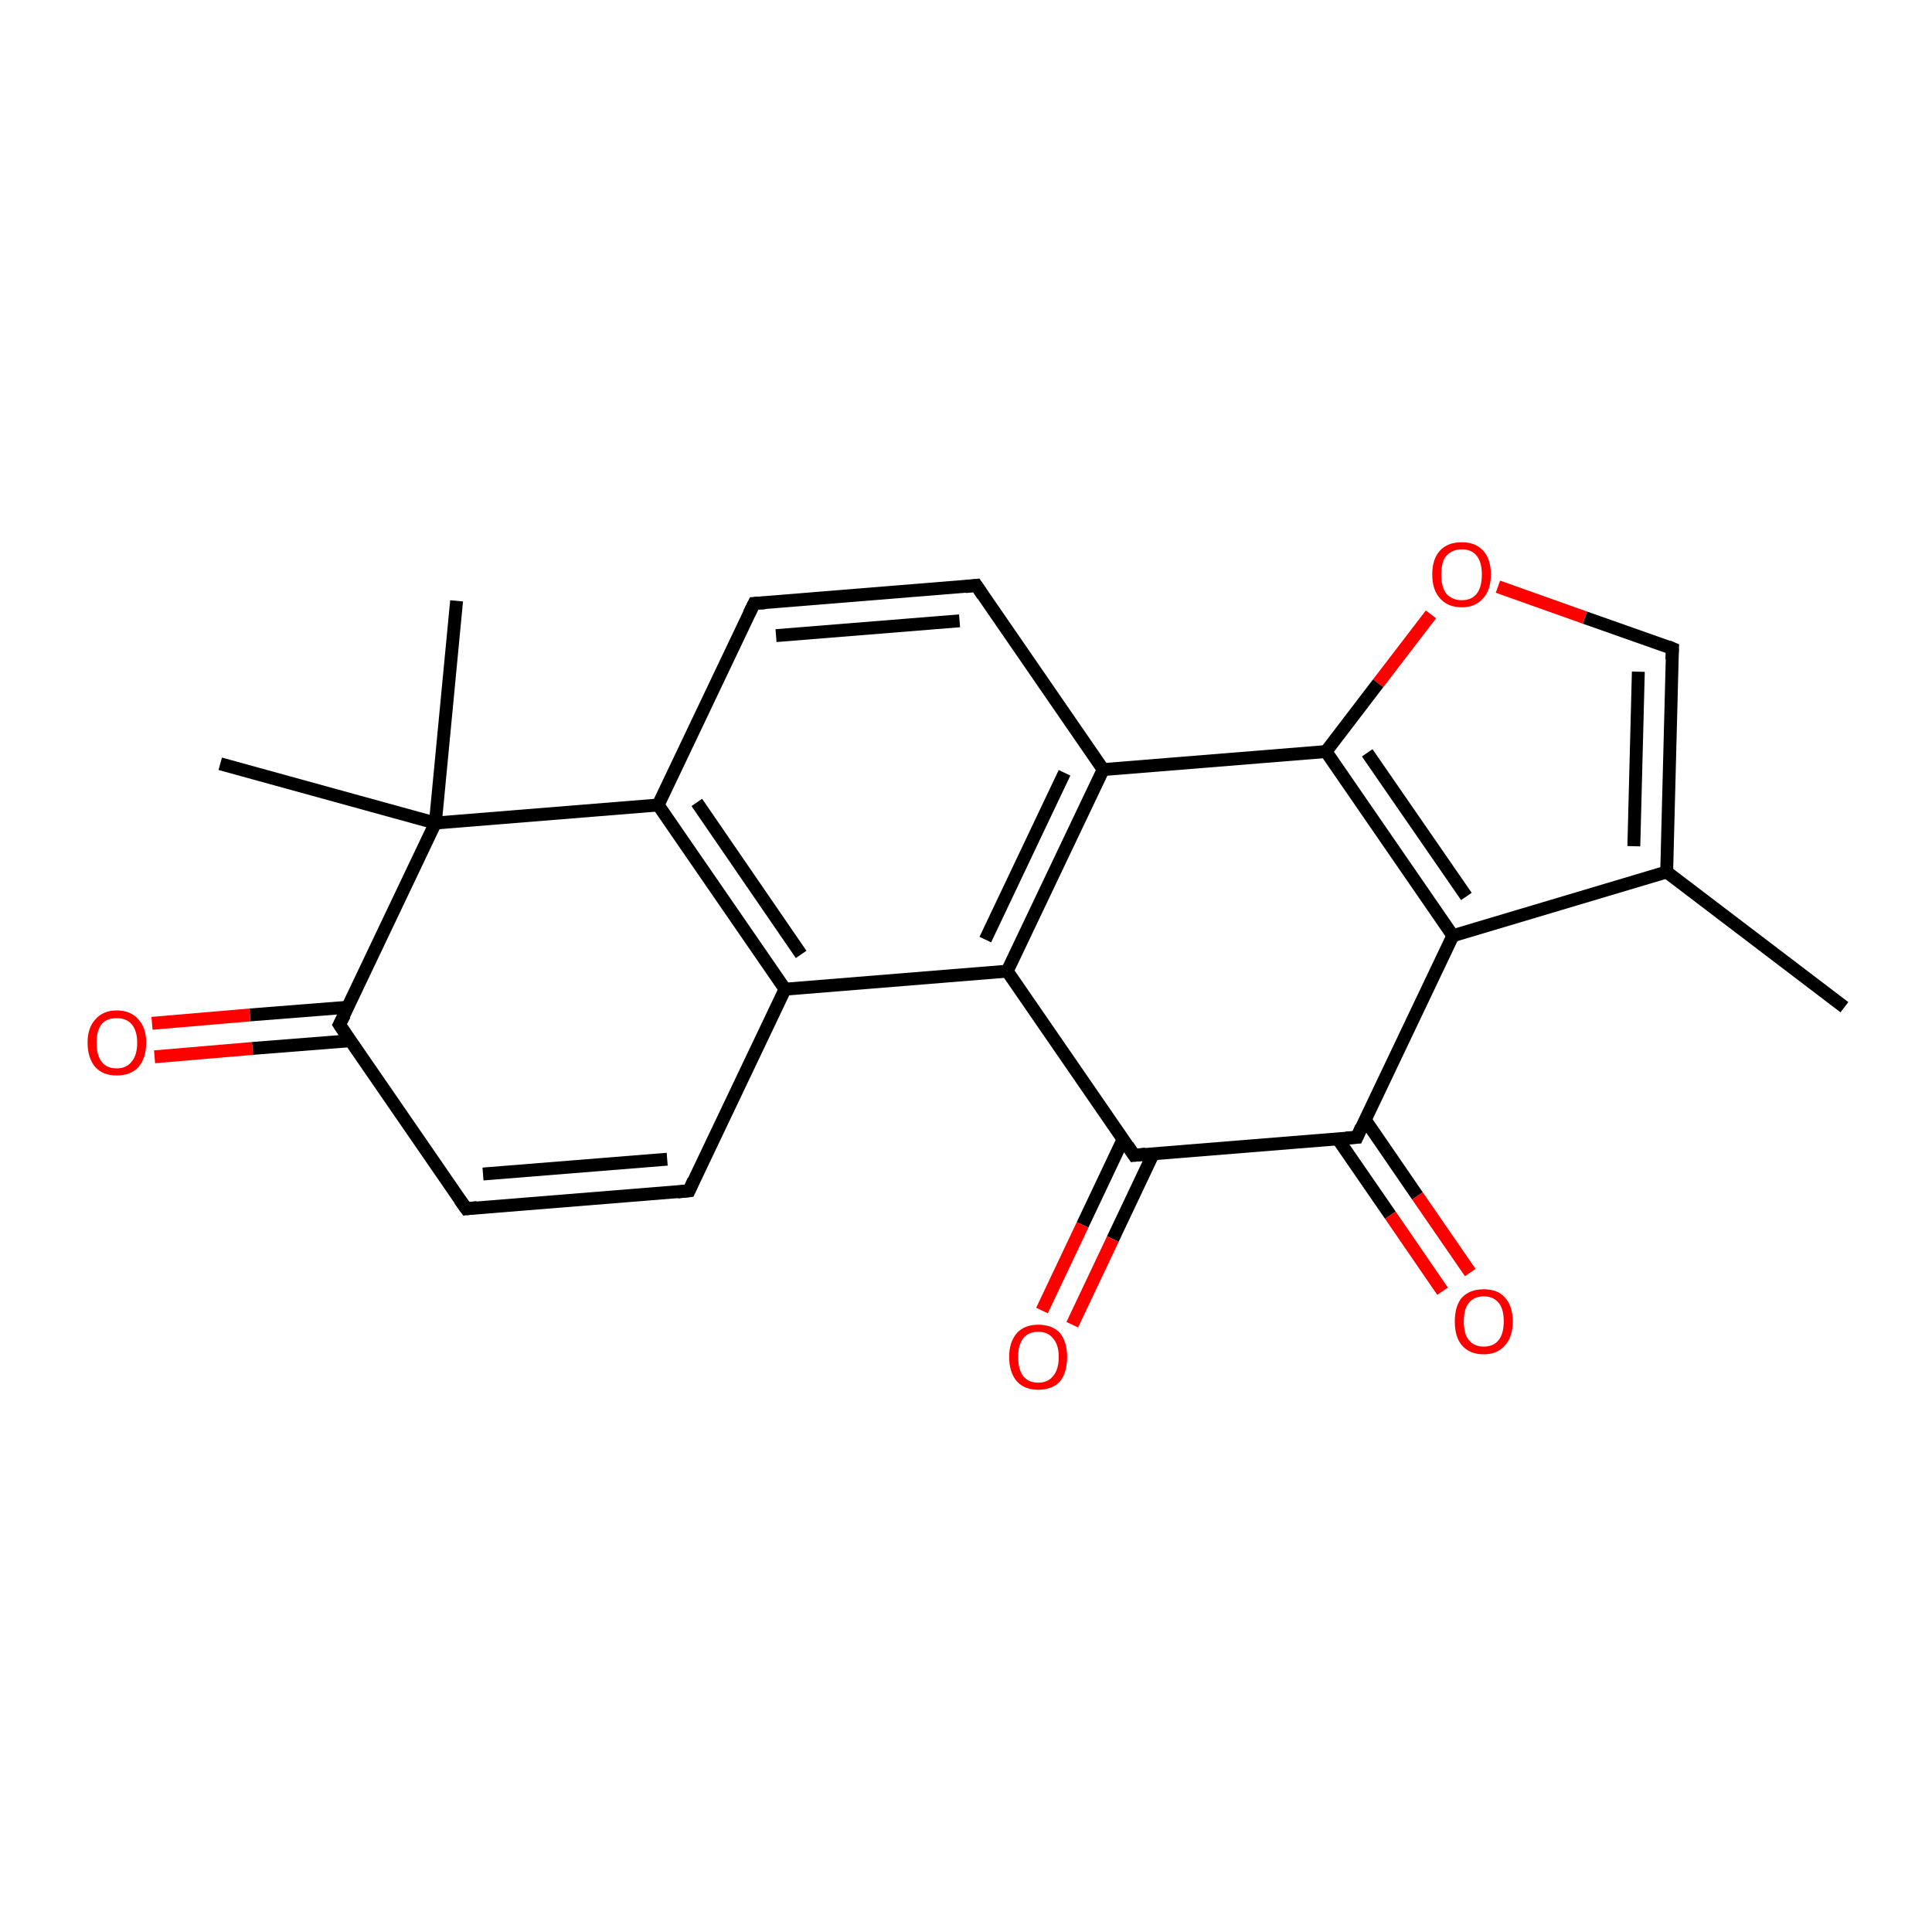 <?xml version='1.0' encoding='iso-8859-1'?>
<svg version='1.1' baseProfile='full'
              xmlns='http://www.w3.org/2000/svg'
                      xmlns:rdkit='http://www.rdkit.org/xml'
                      xmlns:xlink='http://www.w3.org/1999/xlink'
                  xml:space='preserve'
width='300px' height='300px' viewBox='0 0 300 300'>
<!-- END OF HEADER -->
<rect style='opacity:1.0;fill:#FFFFFF;stroke:none' width='300.0' height='300.0' x='0.0' y='0.0'> </rect>
<path class='bond-0 atom-0 atom-1' d='M 286.4,156.4 L 258.8,135.4' style='fill:none;fill-rule:evenodd;stroke:#000000;stroke-width:2.0px;stroke-linecap:butt;stroke-linejoin:miter;stroke-opacity:1' />
<path class='bond-1 atom-1 atom-2' d='M 258.8,135.4 L 259.7,100.7' style='fill:none;fill-rule:evenodd;stroke:#000000;stroke-width:2.0px;stroke-linecap:butt;stroke-linejoin:miter;stroke-opacity:1' />
<path class='bond-1 atom-1 atom-2' d='M 253.7,131.4 L 254.4,104.3' style='fill:none;fill-rule:evenodd;stroke:#000000;stroke-width:2.0px;stroke-linecap:butt;stroke-linejoin:miter;stroke-opacity:1' />
<path class='bond-2 atom-2 atom-3' d='M 259.7,100.7 L 246.1,95.9' style='fill:none;fill-rule:evenodd;stroke:#000000;stroke-width:2.0px;stroke-linecap:butt;stroke-linejoin:miter;stroke-opacity:1' />
<path class='bond-2 atom-2 atom-3' d='M 246.1,95.9 L 232.6,91.1' style='fill:none;fill-rule:evenodd;stroke:#FF0000;stroke-width:2.0px;stroke-linecap:butt;stroke-linejoin:miter;stroke-opacity:1' />
<path class='bond-3 atom-3 atom-4' d='M 222.2,95.4 L 214.0,106.1' style='fill:none;fill-rule:evenodd;stroke:#FF0000;stroke-width:2.0px;stroke-linecap:butt;stroke-linejoin:miter;stroke-opacity:1' />
<path class='bond-3 atom-3 atom-4' d='M 214.0,106.1 L 205.9,116.7' style='fill:none;fill-rule:evenodd;stroke:#000000;stroke-width:2.0px;stroke-linecap:butt;stroke-linejoin:miter;stroke-opacity:1' />
<path class='bond-4 atom-4 atom-5' d='M 205.9,116.7 L 225.6,145.3' style='fill:none;fill-rule:evenodd;stroke:#000000;stroke-width:2.0px;stroke-linecap:butt;stroke-linejoin:miter;stroke-opacity:1' />
<path class='bond-4 atom-4 atom-5' d='M 212.3,116.9 L 227.7,139.2' style='fill:none;fill-rule:evenodd;stroke:#000000;stroke-width:2.0px;stroke-linecap:butt;stroke-linejoin:miter;stroke-opacity:1' />
<path class='bond-5 atom-5 atom-6' d='M 225.6,145.3 L 210.7,176.6' style='fill:none;fill-rule:evenodd;stroke:#000000;stroke-width:2.0px;stroke-linecap:butt;stroke-linejoin:miter;stroke-opacity:1' />
<path class='bond-6 atom-6 atom-7' d='M 207.7,176.8 L 215.9,188.7' style='fill:none;fill-rule:evenodd;stroke:#000000;stroke-width:2.0px;stroke-linecap:butt;stroke-linejoin:miter;stroke-opacity:1' />
<path class='bond-6 atom-6 atom-7' d='M 215.9,188.7 L 224.0,200.5' style='fill:none;fill-rule:evenodd;stroke:#FF0000;stroke-width:2.0px;stroke-linecap:butt;stroke-linejoin:miter;stroke-opacity:1' />
<path class='bond-6 atom-6 atom-7' d='M 212.0,173.9 L 220.1,185.7' style='fill:none;fill-rule:evenodd;stroke:#000000;stroke-width:2.0px;stroke-linecap:butt;stroke-linejoin:miter;stroke-opacity:1' />
<path class='bond-6 atom-6 atom-7' d='M 220.1,185.7 L 228.3,197.6' style='fill:none;fill-rule:evenodd;stroke:#FF0000;stroke-width:2.0px;stroke-linecap:butt;stroke-linejoin:miter;stroke-opacity:1' />
<path class='bond-7 atom-6 atom-8' d='M 210.7,176.6 L 176.1,179.4' style='fill:none;fill-rule:evenodd;stroke:#000000;stroke-width:2.0px;stroke-linecap:butt;stroke-linejoin:miter;stroke-opacity:1' />
<path class='bond-8 atom-8 atom-9' d='M 174.4,176.9 L 168.1,190.2' style='fill:none;fill-rule:evenodd;stroke:#000000;stroke-width:2.0px;stroke-linecap:butt;stroke-linejoin:miter;stroke-opacity:1' />
<path class='bond-8 atom-8 atom-9' d='M 168.1,190.2 L 161.8,203.5' style='fill:none;fill-rule:evenodd;stroke:#FF0000;stroke-width:2.0px;stroke-linecap:butt;stroke-linejoin:miter;stroke-opacity:1' />
<path class='bond-8 atom-8 atom-9' d='M 179.1,179.1 L 172.8,192.4' style='fill:none;fill-rule:evenodd;stroke:#000000;stroke-width:2.0px;stroke-linecap:butt;stroke-linejoin:miter;stroke-opacity:1' />
<path class='bond-8 atom-8 atom-9' d='M 172.8,192.4 L 166.5,205.7' style='fill:none;fill-rule:evenodd;stroke:#FF0000;stroke-width:2.0px;stroke-linecap:butt;stroke-linejoin:miter;stroke-opacity:1' />
<path class='bond-9 atom-8 atom-10' d='M 176.1,179.4 L 156.4,150.8' style='fill:none;fill-rule:evenodd;stroke:#000000;stroke-width:2.0px;stroke-linecap:butt;stroke-linejoin:miter;stroke-opacity:1' />
<path class='bond-10 atom-10 atom-11' d='M 156.4,150.8 L 171.3,119.5' style='fill:none;fill-rule:evenodd;stroke:#000000;stroke-width:2.0px;stroke-linecap:butt;stroke-linejoin:miter;stroke-opacity:1' />
<path class='bond-10 atom-10 atom-11' d='M 153.0,145.9 L 165.3,120.0' style='fill:none;fill-rule:evenodd;stroke:#000000;stroke-width:2.0px;stroke-linecap:butt;stroke-linejoin:miter;stroke-opacity:1' />
<path class='bond-11 atom-11 atom-12' d='M 171.3,119.5 L 151.6,90.9' style='fill:none;fill-rule:evenodd;stroke:#000000;stroke-width:2.0px;stroke-linecap:butt;stroke-linejoin:miter;stroke-opacity:1' />
<path class='bond-12 atom-12 atom-13' d='M 151.6,90.9 L 117.1,93.7' style='fill:none;fill-rule:evenodd;stroke:#000000;stroke-width:2.0px;stroke-linecap:butt;stroke-linejoin:miter;stroke-opacity:1' />
<path class='bond-12 atom-12 atom-13' d='M 149.0,96.4 L 120.5,98.7' style='fill:none;fill-rule:evenodd;stroke:#000000;stroke-width:2.0px;stroke-linecap:butt;stroke-linejoin:miter;stroke-opacity:1' />
<path class='bond-13 atom-13 atom-14' d='M 117.1,93.7 L 102.2,125.0' style='fill:none;fill-rule:evenodd;stroke:#000000;stroke-width:2.0px;stroke-linecap:butt;stroke-linejoin:miter;stroke-opacity:1' />
<path class='bond-14 atom-14 atom-15' d='M 102.2,125.0 L 121.9,153.6' style='fill:none;fill-rule:evenodd;stroke:#000000;stroke-width:2.0px;stroke-linecap:butt;stroke-linejoin:miter;stroke-opacity:1' />
<path class='bond-14 atom-14 atom-15' d='M 108.2,124.6 L 124.4,148.2' style='fill:none;fill-rule:evenodd;stroke:#000000;stroke-width:2.0px;stroke-linecap:butt;stroke-linejoin:miter;stroke-opacity:1' />
<path class='bond-15 atom-15 atom-16' d='M 121.9,153.6 L 107.0,184.9' style='fill:none;fill-rule:evenodd;stroke:#000000;stroke-width:2.0px;stroke-linecap:butt;stroke-linejoin:miter;stroke-opacity:1' />
<path class='bond-16 atom-16 atom-17' d='M 107.0,184.9 L 72.4,187.7' style='fill:none;fill-rule:evenodd;stroke:#000000;stroke-width:2.0px;stroke-linecap:butt;stroke-linejoin:miter;stroke-opacity:1' />
<path class='bond-16 atom-16 atom-17' d='M 103.6,180.0 L 75.0,182.3' style='fill:none;fill-rule:evenodd;stroke:#000000;stroke-width:2.0px;stroke-linecap:butt;stroke-linejoin:miter;stroke-opacity:1' />
<path class='bond-17 atom-17 atom-18' d='M 72.4,187.7 L 52.7,159.1' style='fill:none;fill-rule:evenodd;stroke:#000000;stroke-width:2.0px;stroke-linecap:butt;stroke-linejoin:miter;stroke-opacity:1' />
<path class='bond-18 atom-18 atom-19' d='M 54.0,156.4 L 38.8,157.6' style='fill:none;fill-rule:evenodd;stroke:#000000;stroke-width:2.0px;stroke-linecap:butt;stroke-linejoin:miter;stroke-opacity:1' />
<path class='bond-18 atom-18 atom-19' d='M 38.8,157.6 L 23.6,158.9' style='fill:none;fill-rule:evenodd;stroke:#FF0000;stroke-width:2.0px;stroke-linecap:butt;stroke-linejoin:miter;stroke-opacity:1' />
<path class='bond-18 atom-18 atom-19' d='M 54.4,161.6 L 39.2,162.8' style='fill:none;fill-rule:evenodd;stroke:#000000;stroke-width:2.0px;stroke-linecap:butt;stroke-linejoin:miter;stroke-opacity:1' />
<path class='bond-18 atom-18 atom-19' d='M 39.2,162.8 L 24.0,164.1' style='fill:none;fill-rule:evenodd;stroke:#FF0000;stroke-width:2.0px;stroke-linecap:butt;stroke-linejoin:miter;stroke-opacity:1' />
<path class='bond-19 atom-18 atom-20' d='M 52.7,159.1 L 67.6,127.8' style='fill:none;fill-rule:evenodd;stroke:#000000;stroke-width:2.0px;stroke-linecap:butt;stroke-linejoin:miter;stroke-opacity:1' />
<path class='bond-20 atom-20 atom-21' d='M 67.6,127.8 L 70.9,93.3' style='fill:none;fill-rule:evenodd;stroke:#000000;stroke-width:2.0px;stroke-linecap:butt;stroke-linejoin:miter;stroke-opacity:1' />
<path class='bond-21 atom-20 atom-22' d='M 67.6,127.8 L 34.2,118.6' style='fill:none;fill-rule:evenodd;stroke:#000000;stroke-width:2.0px;stroke-linecap:butt;stroke-linejoin:miter;stroke-opacity:1' />
<path class='bond-22 atom-5 atom-1' d='M 225.6,145.3 L 258.8,135.4' style='fill:none;fill-rule:evenodd;stroke:#000000;stroke-width:2.0px;stroke-linecap:butt;stroke-linejoin:miter;stroke-opacity:1' />
<path class='bond-23 atom-15 atom-10' d='M 121.9,153.6 L 156.4,150.8' style='fill:none;fill-rule:evenodd;stroke:#000000;stroke-width:2.0px;stroke-linecap:butt;stroke-linejoin:miter;stroke-opacity:1' />
<path class='bond-24 atom-4 atom-11' d='M 205.9,116.7 L 171.3,119.5' style='fill:none;fill-rule:evenodd;stroke:#000000;stroke-width:2.0px;stroke-linecap:butt;stroke-linejoin:miter;stroke-opacity:1' />
<path class='bond-25 atom-20 atom-14' d='M 67.6,127.8 L 102.2,125.0' style='fill:none;fill-rule:evenodd;stroke:#000000;stroke-width:2.0px;stroke-linecap:butt;stroke-linejoin:miter;stroke-opacity:1' />
<path d='M 259.6,102.4 L 259.7,100.7 L 259.0,100.4' style='fill:none;stroke:#000000;stroke-width:2.0px;stroke-linecap:butt;stroke-linejoin:miter;stroke-opacity:1;' />
<path d='M 211.4,175.0 L 210.7,176.6 L 209.0,176.7' style='fill:none;stroke:#000000;stroke-width:2.0px;stroke-linecap:butt;stroke-linejoin:miter;stroke-opacity:1;' />
<path d='M 177.9,179.2 L 176.1,179.4 L 175.1,177.9' style='fill:none;stroke:#000000;stroke-width:2.0px;stroke-linecap:butt;stroke-linejoin:miter;stroke-opacity:1;' />
<path d='M 152.6,92.4 L 151.6,90.9 L 149.9,91.1' style='fill:none;stroke:#000000;stroke-width:2.0px;stroke-linecap:butt;stroke-linejoin:miter;stroke-opacity:1;' />
<path d='M 118.8,93.6 L 117.1,93.7 L 116.3,95.3' style='fill:none;stroke:#000000;stroke-width:2.0px;stroke-linecap:butt;stroke-linejoin:miter;stroke-opacity:1;' />
<path d='M 107.7,183.3 L 107.0,184.9 L 105.2,185.1' style='fill:none;stroke:#000000;stroke-width:2.0px;stroke-linecap:butt;stroke-linejoin:miter;stroke-opacity:1;' />
<path d='M 74.1,187.5 L 72.4,187.7 L 71.4,186.3' style='fill:none;stroke:#000000;stroke-width:2.0px;stroke-linecap:butt;stroke-linejoin:miter;stroke-opacity:1;' />
<path d='M 53.7,160.6 L 52.7,159.1 L 53.5,157.6' style='fill:none;stroke:#000000;stroke-width:2.0px;stroke-linecap:butt;stroke-linejoin:miter;stroke-opacity:1;' />
<path class='atom-3' d='M 222.4 89.2
Q 222.4 86.8, 223.6 85.5
Q 224.8 84.2, 227.0 84.2
Q 229.1 84.2, 230.3 85.5
Q 231.5 86.8, 231.5 89.2
Q 231.5 91.6, 230.3 92.9
Q 229.1 94.3, 227.0 94.3
Q 224.8 94.3, 223.6 92.9
Q 222.4 91.6, 222.4 89.2
M 227.0 93.2
Q 228.5 93.2, 229.3 92.2
Q 230.1 91.2, 230.1 89.2
Q 230.1 87.3, 229.3 86.3
Q 228.5 85.3, 227.0 85.3
Q 225.5 85.3, 224.6 86.3
Q 223.8 87.2, 223.8 89.2
Q 223.8 91.2, 224.6 92.2
Q 225.5 93.2, 227.0 93.2
' fill='#FF0000'/>
<path class='atom-7' d='M 225.9 205.2
Q 225.9 202.8, 227.0 201.5
Q 228.2 200.2, 230.4 200.2
Q 232.6 200.2, 233.7 201.5
Q 234.9 202.8, 234.9 205.2
Q 234.9 207.6, 233.7 208.9
Q 232.5 210.3, 230.4 210.3
Q 228.2 210.3, 227.0 208.9
Q 225.9 207.6, 225.9 205.2
M 230.4 209.1
Q 231.9 209.1, 232.7 208.1
Q 233.5 207.1, 233.5 205.2
Q 233.5 203.2, 232.7 202.3
Q 231.9 201.3, 230.4 201.3
Q 228.9 201.3, 228.1 202.3
Q 227.3 203.2, 227.3 205.2
Q 227.3 207.2, 228.1 208.1
Q 228.9 209.1, 230.4 209.1
' fill='#FF0000'/>
<path class='atom-9' d='M 156.7 210.7
Q 156.7 208.4, 157.9 207.0
Q 159.1 205.7, 161.2 205.7
Q 163.4 205.7, 164.6 207.0
Q 165.7 208.4, 165.7 210.7
Q 165.7 213.1, 164.6 214.5
Q 163.4 215.8, 161.2 215.8
Q 159.1 215.8, 157.9 214.5
Q 156.7 213.1, 156.7 210.7
M 161.2 214.7
Q 162.7 214.7, 163.5 213.7
Q 164.4 212.7, 164.4 210.7
Q 164.4 208.8, 163.5 207.8
Q 162.7 206.8, 161.2 206.8
Q 159.7 206.8, 158.9 207.8
Q 158.1 208.8, 158.1 210.7
Q 158.1 212.7, 158.9 213.7
Q 159.7 214.7, 161.2 214.7
' fill='#FF0000'/>
<path class='atom-19' d='M 13.6 161.9
Q 13.6 159.6, 14.8 158.3
Q 16.0 156.9, 18.1 156.9
Q 20.3 156.9, 21.5 158.3
Q 22.7 159.6, 22.7 161.9
Q 22.7 164.3, 21.5 165.7
Q 20.3 167.0, 18.1 167.0
Q 16.0 167.0, 14.8 165.7
Q 13.6 164.3, 13.6 161.9
M 18.1 165.9
Q 19.6 165.9, 20.4 164.9
Q 21.3 163.9, 21.3 161.9
Q 21.3 160.0, 20.4 159.0
Q 19.6 158.1, 18.1 158.1
Q 16.6 158.1, 15.8 159.0
Q 15.0 160.0, 15.0 161.9
Q 15.0 163.9, 15.8 164.9
Q 16.6 165.9, 18.1 165.9
' fill='#FF0000'/>
</svg>
